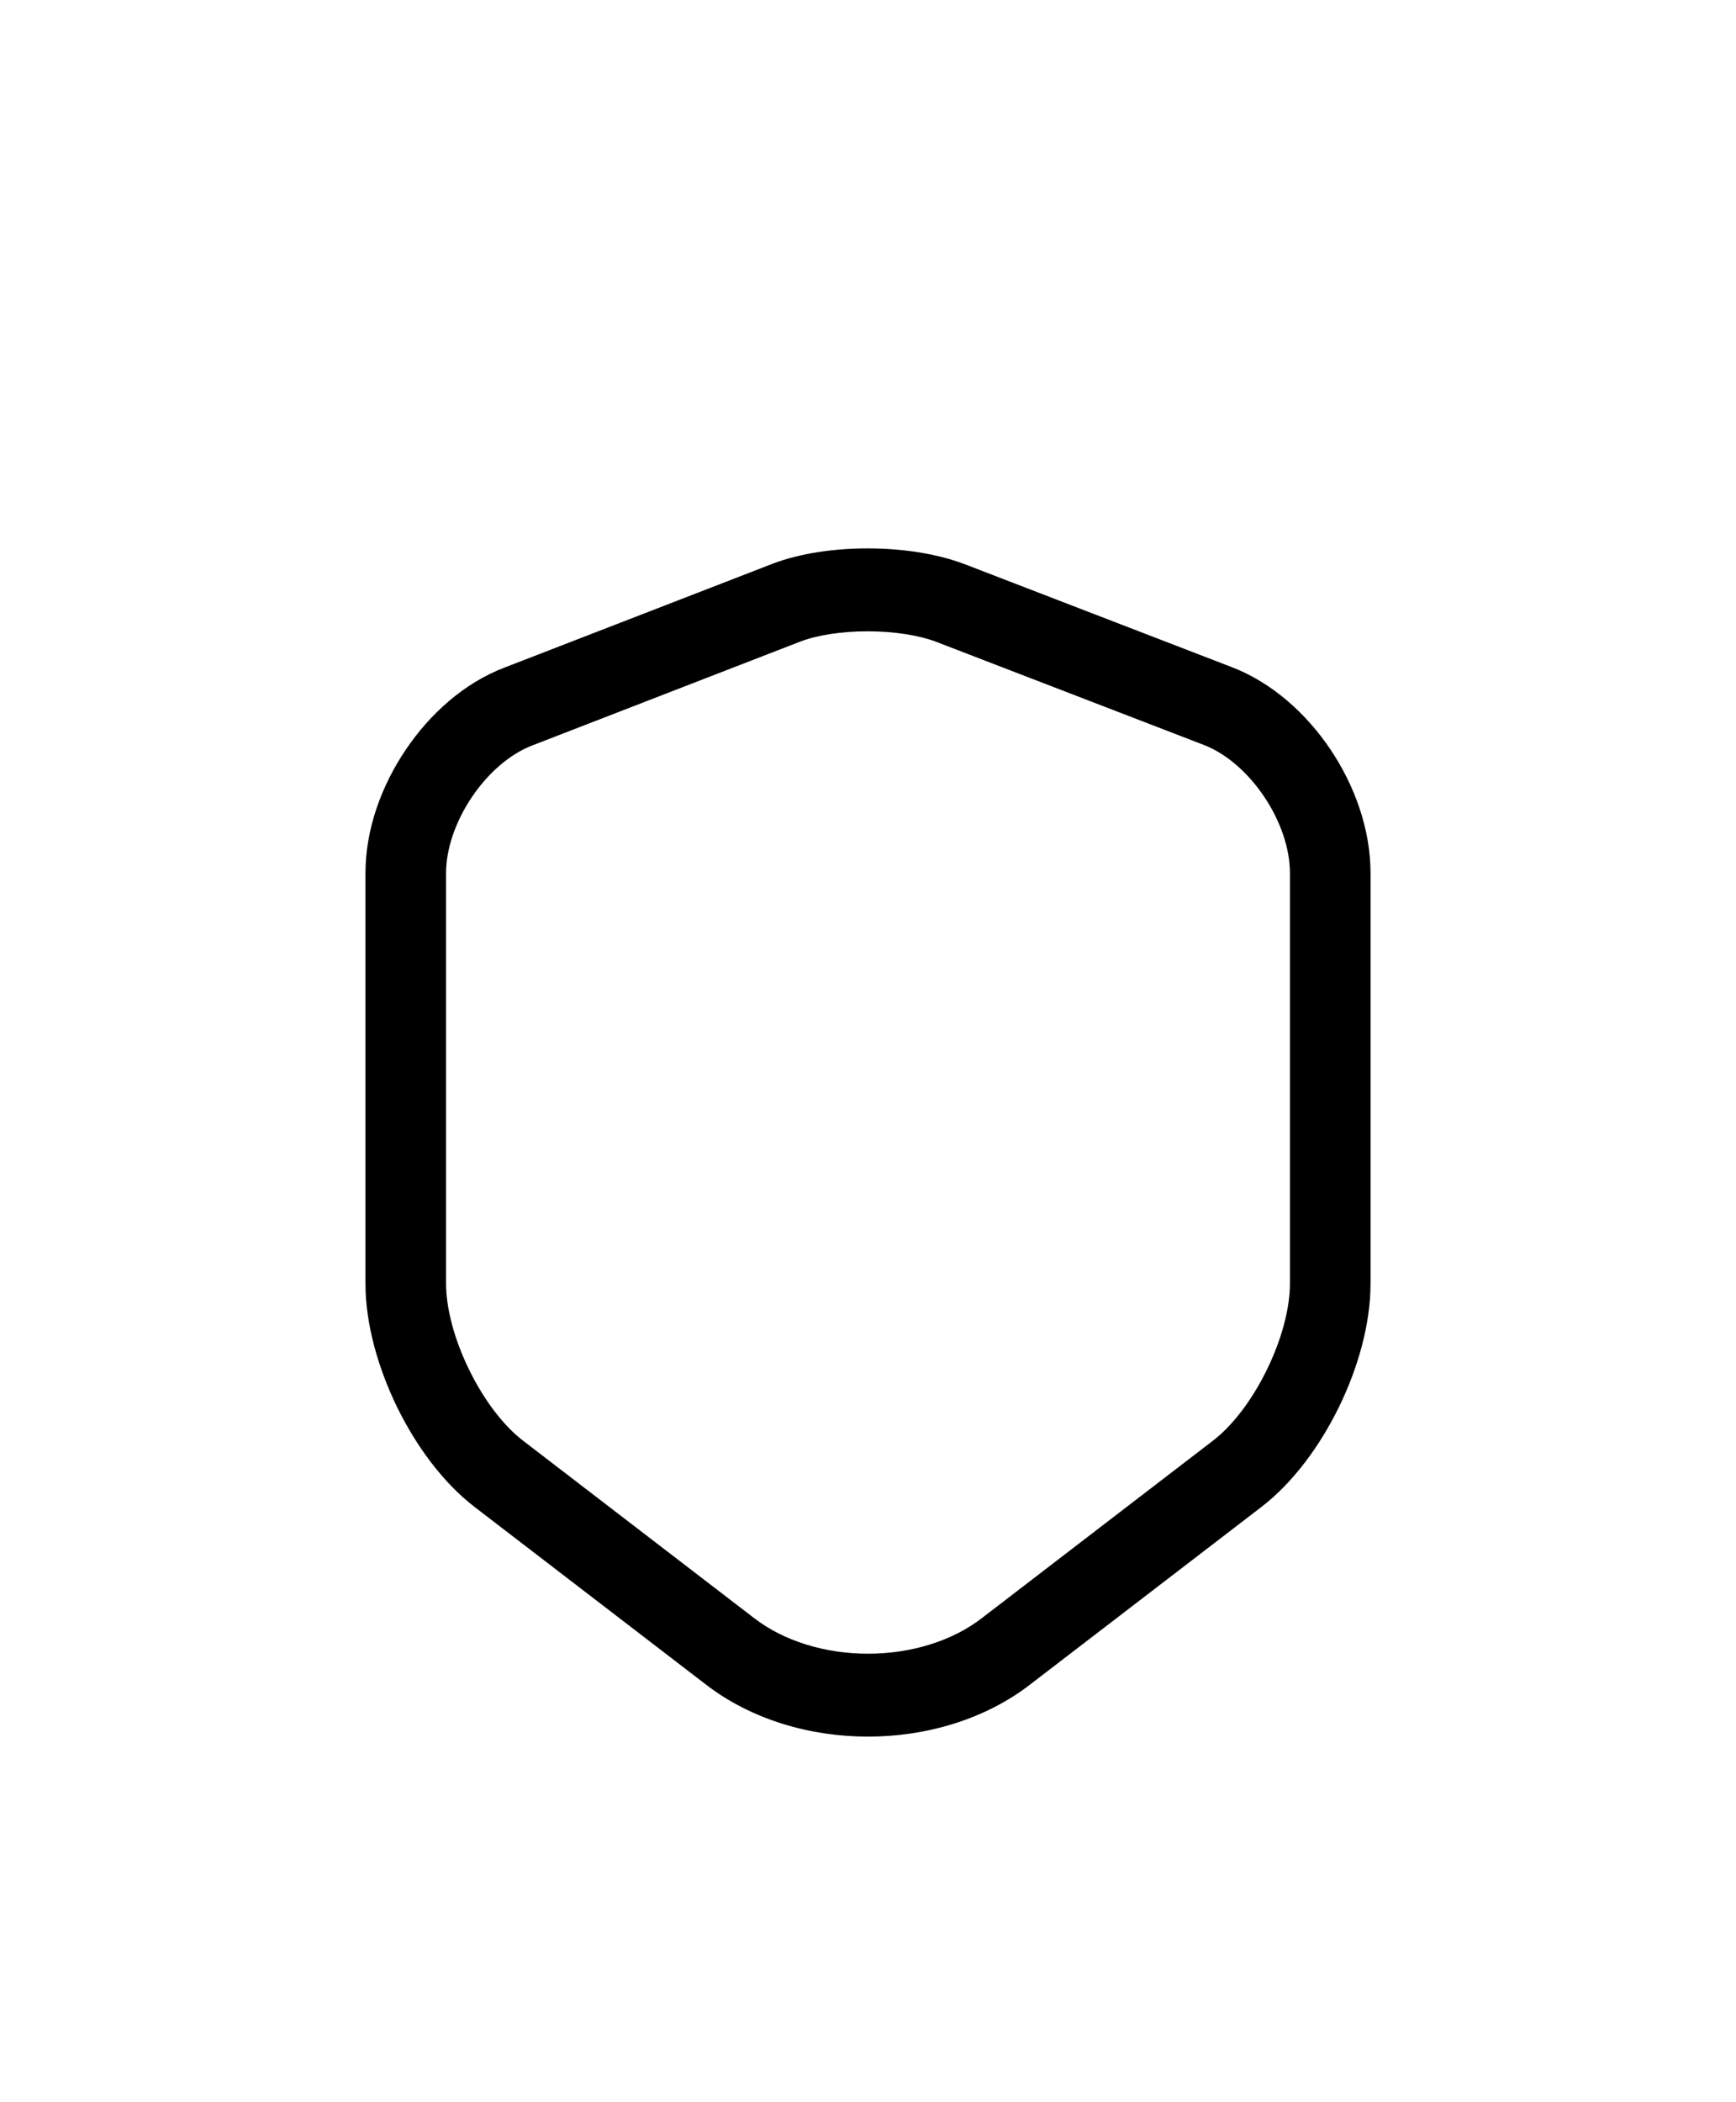<svg width="19" height="23" viewBox="0 0 19 23" fill="none" xmlns="http://www.w3.org/2000/svg">
<g filter="url(#filter0_d_267_8601)">
<path fill-rule="evenodd" clip-rule="evenodd" d="M9.496 2C9.853 2 10.233 2.051 10.545 2.168L10.549 2.169L13.484 3.3C13.484 3.3 13.484 3.3 13.484 3.3C13.923 3.469 14.298 3.808 14.561 4.199C14.823 4.589 15 5.069 15 5.551V10.044C15 10.491 14.86 10.974 14.654 11.395C14.448 11.816 14.154 12.22 13.805 12.488L11.277 14.428C11.277 14.428 11.276 14.429 11.276 14.429C10.772 14.818 10.126 15 9.5 15C8.874 15 8.228 14.818 7.724 14.429C7.724 14.429 7.723 14.428 7.723 14.428L5.195 12.488C4.846 12.22 4.552 11.816 4.346 11.395C4.141 10.974 4 10.491 4 10.044V5.551C4 5.071 4.177 4.593 4.44 4.204C4.702 3.814 5.076 3.475 5.516 3.306C5.516 3.306 5.515 3.306 5.516 3.306L8.45 2.17L8.452 2.169C8.76 2.051 9.138 2 9.496 2ZM8.76 3.019C8.76 3.019 8.76 3.019 8.76 3.019L5.825 4.156C5.588 4.247 5.348 4.449 5.165 4.72C4.982 4.992 4.882 5.293 4.882 5.551V10.044C4.882 10.311 4.971 10.653 5.135 10.987C5.298 11.321 5.513 11.6 5.723 11.761C5.723 11.761 5.723 11.761 5.723 11.761L8.253 13.703C8.578 13.954 9.029 14.093 9.5 14.093C9.971 14.093 10.422 13.954 10.747 13.703L10.748 13.702L13.277 11.761C13.487 11.6 13.702 11.321 13.865 10.987C14.029 10.653 14.118 10.311 14.118 10.044V5.551C14.118 5.29 14.018 4.986 13.835 4.715C13.652 4.443 13.412 4.241 13.175 4.15L10.241 3.02C10.054 2.95 9.784 2.907 9.496 2.907C9.206 2.907 8.94 2.95 8.76 3.019Z" fill="black"/>
</g>
<defs>
<filter id="filter0_d_267_8601" x="0" y="2" width="19" height="21" filterUnits="userSpaceOnUse" color-interpolation-filters="sRGB">
<feFlood flood-opacity="0" result="BackgroundImageFix"/>
<feColorMatrix in="SourceAlpha" type="matrix" values="0 0 0 0 0 0 0 0 0 0 0 0 0 0 0 0 0 0 127 0" result="hardAlpha"/>
<feOffset dy="4"/>
<feGaussianBlur stdDeviation="2"/>
<feComposite in2="hardAlpha" operator="out"/>
<feColorMatrix type="matrix" values="0 0 0 0 0 0 0 0 0 0 0 0 0 0 0 0 0 0 0.25 0"/>
<feBlend mode="normal" in2="BackgroundImageFix" result="effect1_dropShadow_267_8601"/>
<feBlend mode="normal" in="SourceGraphic" in2="effect1_dropShadow_267_8601" result="shape"/>
</filter>
</defs>
</svg>
